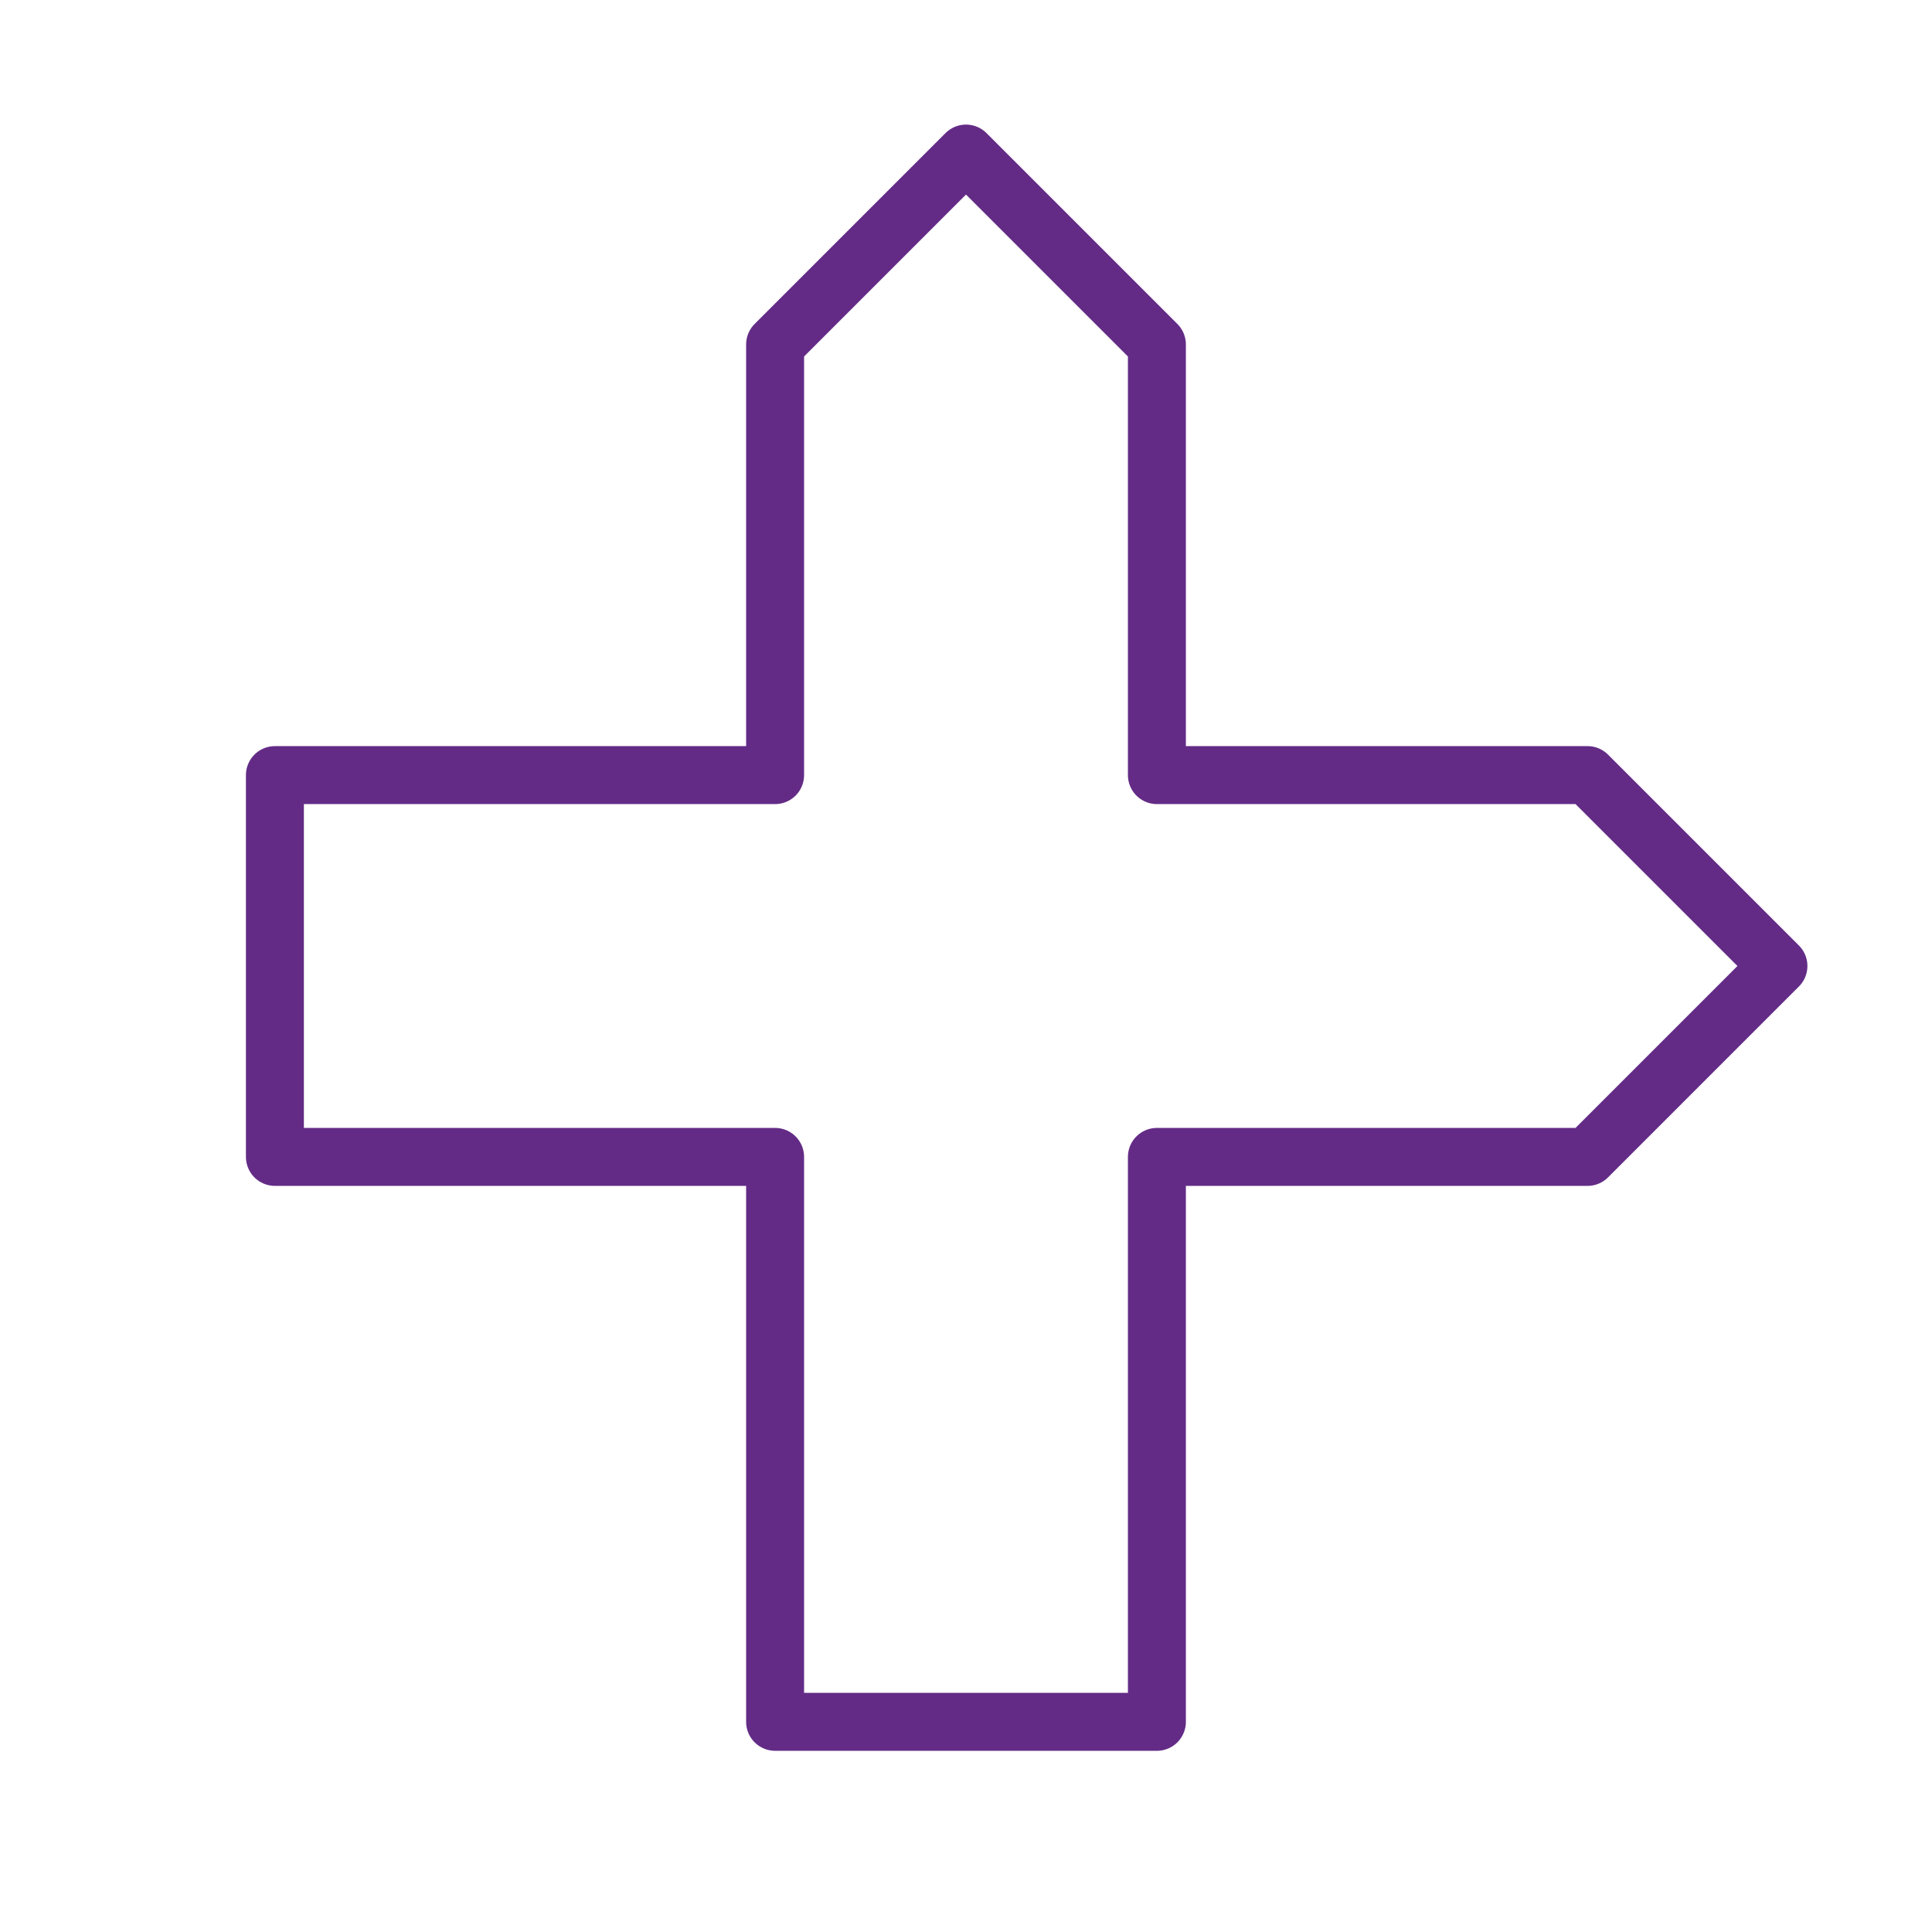 <?xml version="1.0" encoding="UTF-8"?>
<svg id="a" data-name="Layer 1" xmlns="http://www.w3.org/2000/svg" viewBox="0 0 2000 2000">
  <defs>
    <style>
      .b {
        fill: none;
        stroke: #632b86;
        stroke-linejoin: round;
        stroke-width: 60px;
      }
    </style>
  </defs>
  <path class="b" d="m1841.02,1000h0c-77.17,77.17-120.44,120.44-197.61,197.62h-445.79s0,584.81,0,584.81h-395.24v-584.81H284.58s0-395.23,0-395.23h517.8s0-445.79,0-445.79c77.18-77.18,120.44-120.44,197.62-197.62h0c77.18,77.18,120.44,120.44,197.62,197.62v445.79h445.79c77.17,77.17,120.44,120.44,197.61,197.61Z"/>
</svg>